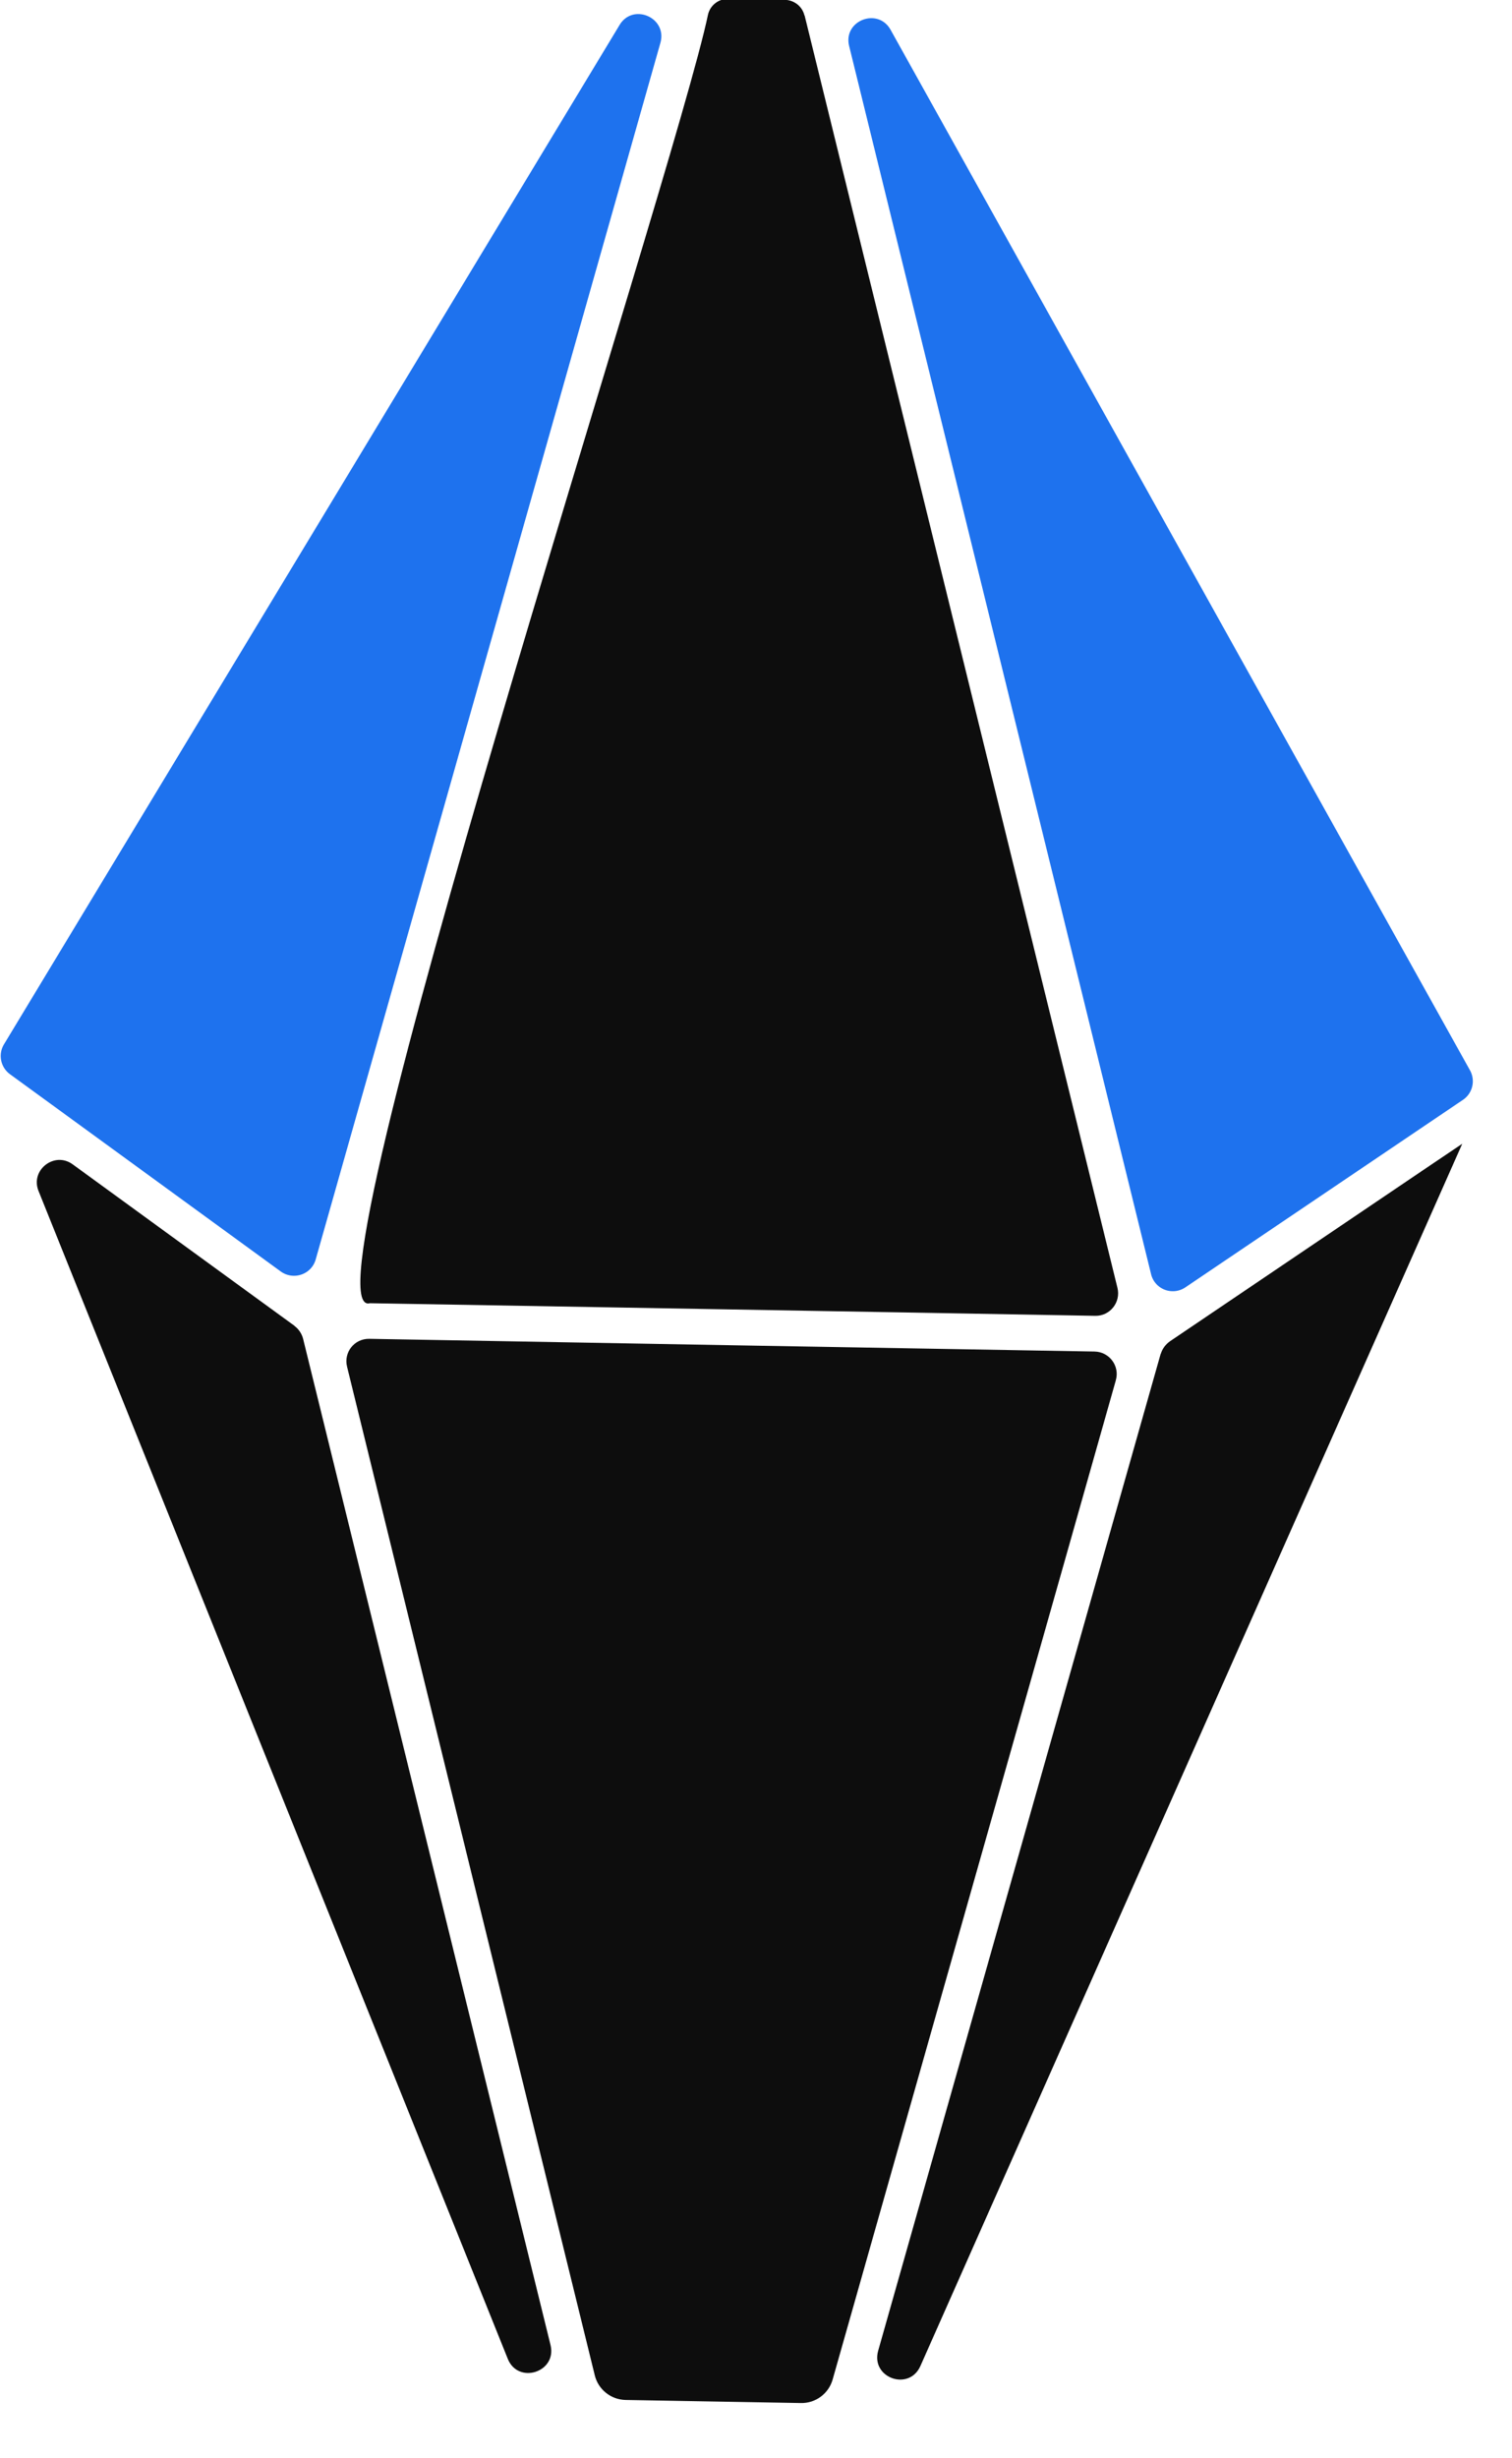 <svg xmlns="http://www.w3.org/2000/svg" xml:space="preserve" style="fill-rule:evenodd;clip-rule:evenodd;stroke-linejoin:round;stroke-miterlimit:2" viewBox="0 0 24 39"><path d="m62.72 72.59 17.89.43a1.2 1.2 0 0 0 1.22-1.07l6.96-63.24c.15-1.39-1.8-1.88-2.31-.57L61.63 70.95c-.31.78.25 1.62 1.09 1.64ZM77.13.11 18.77 25.43c-.57.25-.86.89-.66 1.49l5.69 16.97c.27.79 1.24 1.08 1.89.56l52.67-42.3c1.09-.88.05-2.6-1.23-2.04Z" style="fill:#1e72ee;fill-rule:nonzero" transform="rotate(-35.404 16.942 20.695) scale(.297)"/><path d="m59.58 74.72-43.16 34.66c-1.16.94.08 2.73 1.37 1.97l61.43-36.44-1.98-.05-16.87-.4c-.28 0-.56.09-.78.26h-.01Zm-2.77-.24c.62-.49.6-1.44-.04-1.91l-15.6-11.5-15.6-11.51c-.64-.47-1.54-.21-1.83.53L3.32 101.67c-.29.73-.05 1.56.58 2.03l7.54 5.56c.63.47 1.5.45 2.11-.04 7.57-6.08 39.55-31.75 43.25-34.73l.01-.01ZM22.72 46.69l-4.67-13.91c-.38-1.14-2.03-1.07-2.31.1L.04 98.26c-.35 1.45 1.74 2.11 2.29.72l11.1-28.06 9.26-23.41c.1-.26.11-.56.02-.83l.01.01ZM85.49 5.42 59.74 70.51c-.29.73-1.19 1-1.83.53-7.77-5.74-23.43-17.27-31.21-23.01-3.82-1.44 48.07-39.6 54.59-45.62.39-.36.97-.38 1.39-.07l2.43 1.79c.4.3.56.83.37 1.29h.01Z" style="fill:#0d0d0d;fill-rule:nonzero" transform="rotate(-35.404 16.942 20.695) scale(.297)"/></svg>